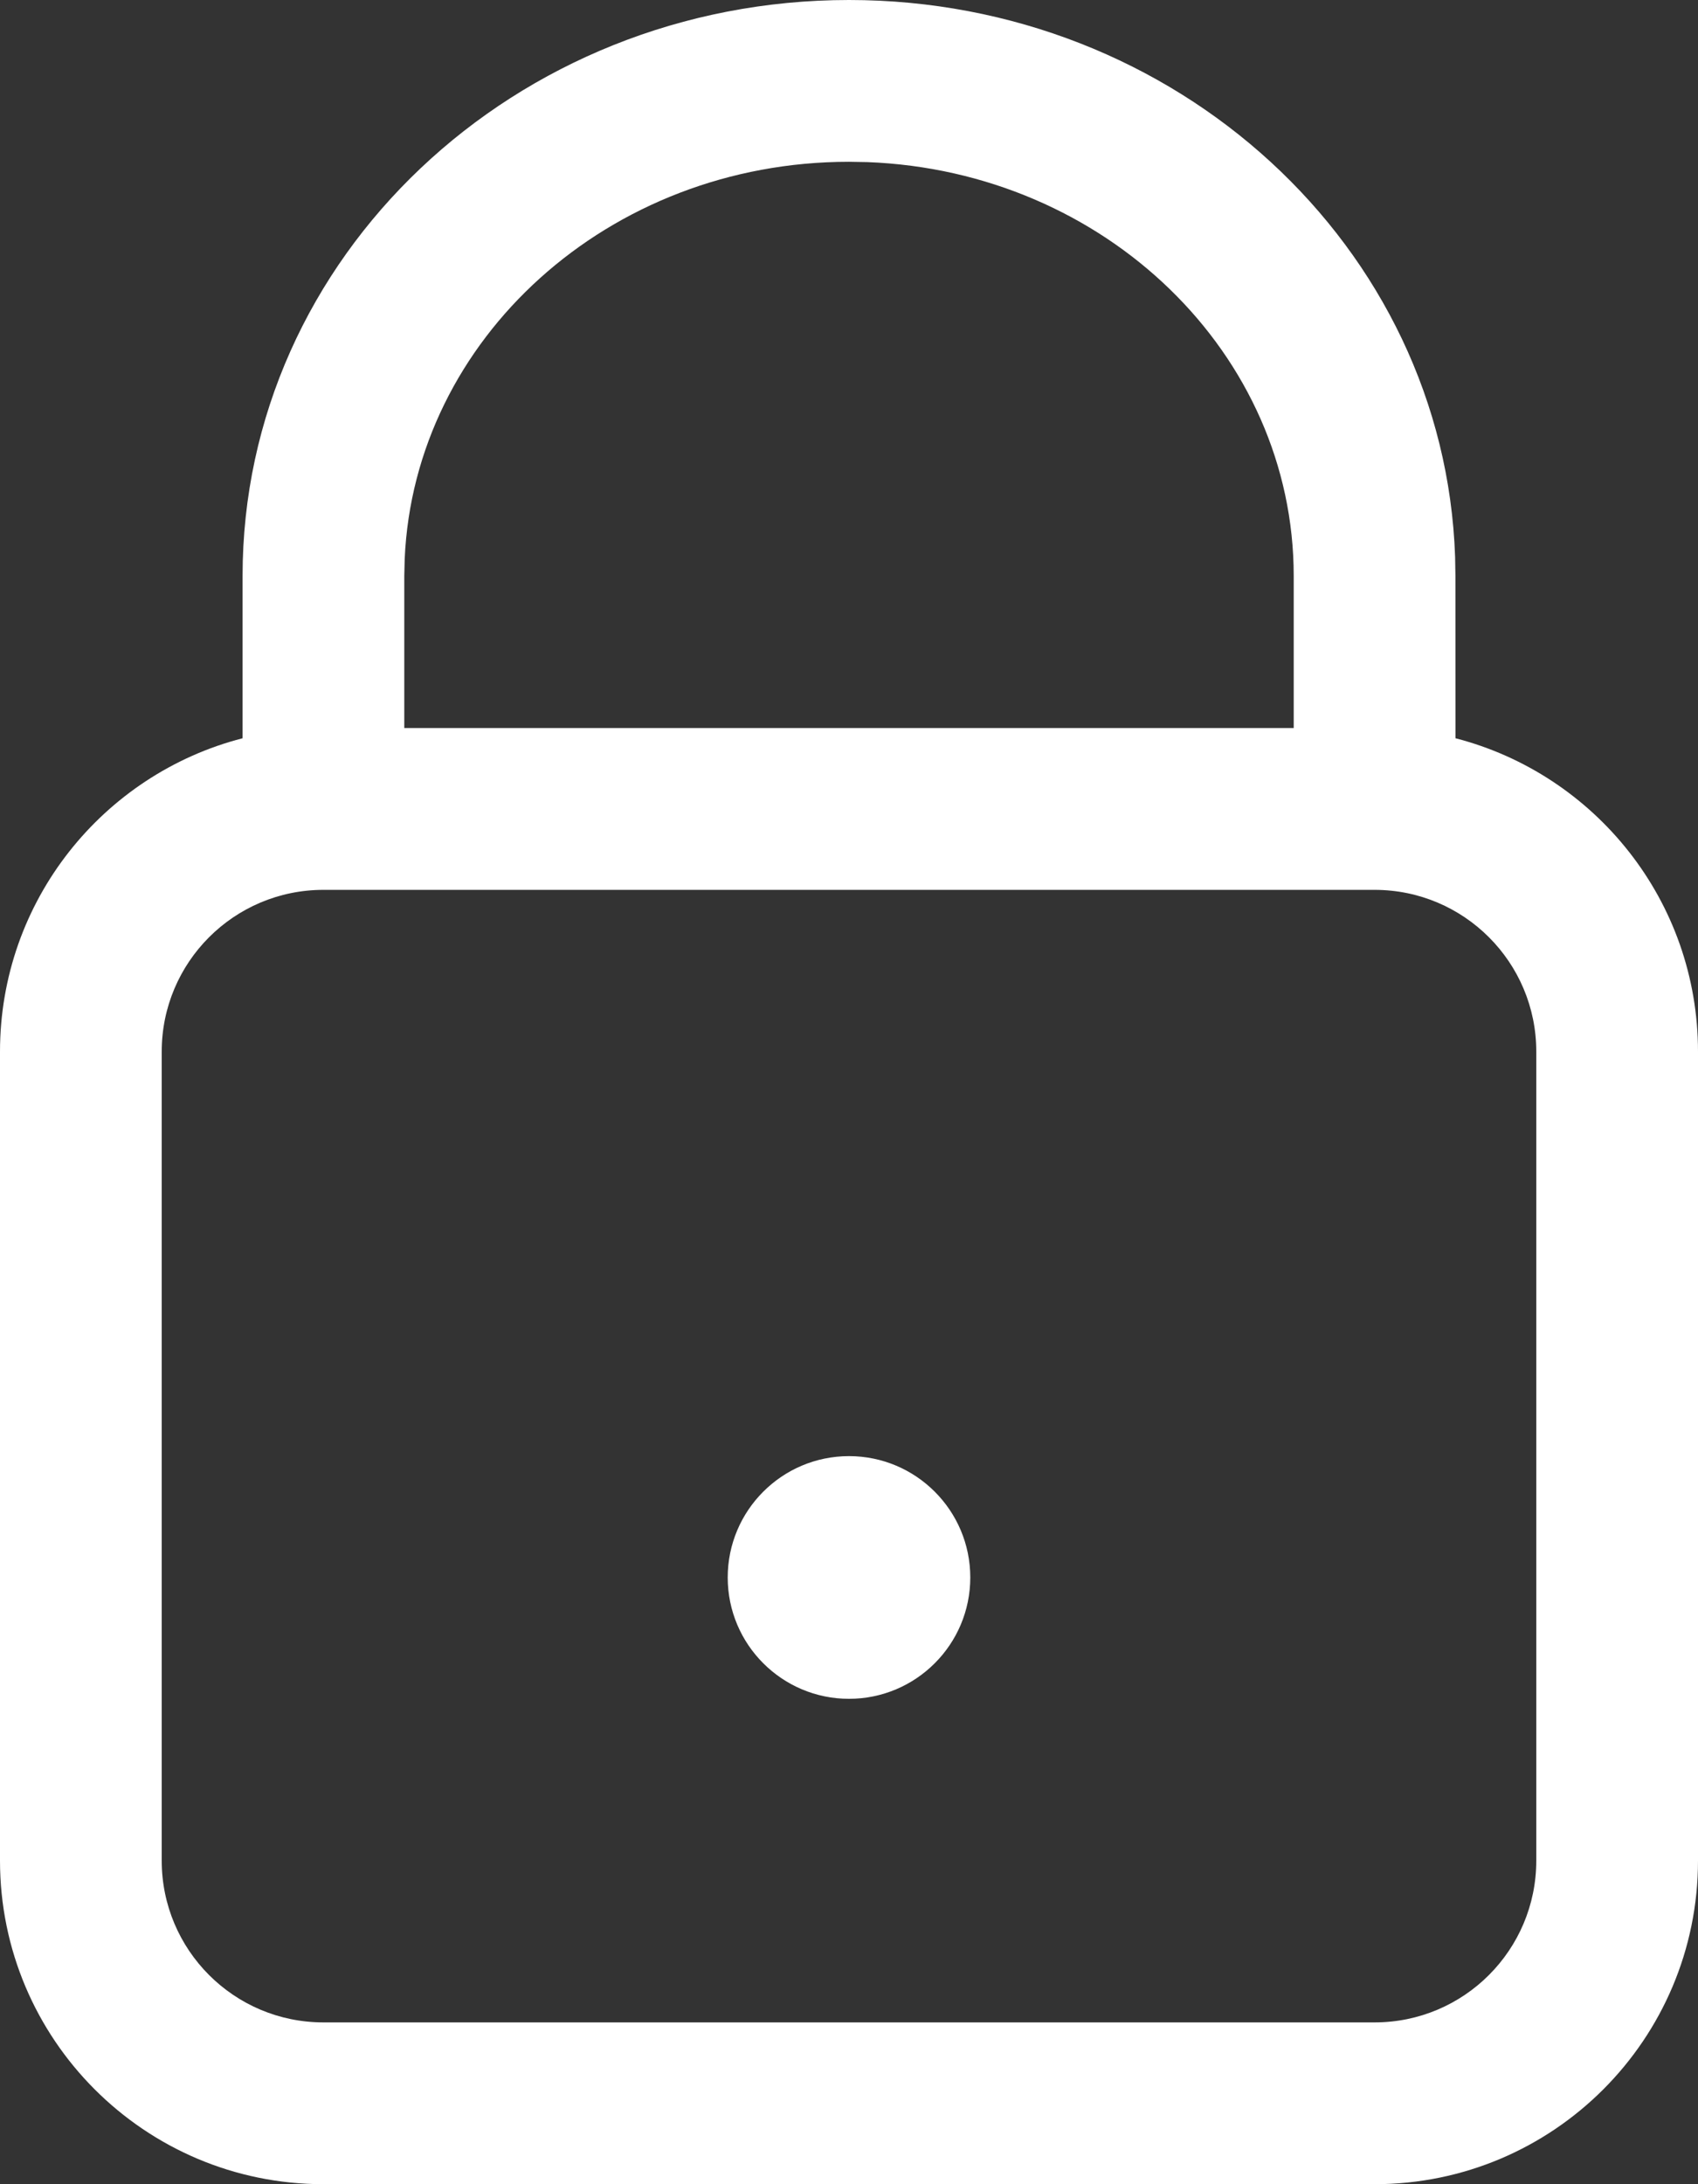 <?xml version="1.0" encoding="UTF-8"?>
<svg width="21px" height="27px" viewBox="0 0 21 27" version="1.1" xmlns="http://www.w3.org/2000/svg" xmlns:xlink="http://www.w3.org/1999/xlink">
    <rect x="0" y="0" width="21" height="27" fill="#333333" stroke="none"/>
    <!-- Generator: Sketch 58 (84663) - https://sketch.com -->
    <title>password</title>
    <desc>Created with Sketch.</desc>
    <g id="UI-kit" stroke="none" stroke-width="1" fill="none" fill-rule="evenodd">
        <g id="UI-kit-site" transform="translate(-1297, -115)" fill="#ffffff" fill-rule="nonzero">
            <g id="icon/password" transform="translate(1287, 109)">
                <path d="M20.5,6 C24.547,6 27.865,9.048 27.996,12.884 L28,13.12 L28.001,15.126 C29.726,15.571 31,17.136 31,19 L31,29 C31,31.209 29.209,33 27,33 L14,33 C11.791,33 10,31.209 10,29 L10,19 C10,17.136 11.275,15.57 13,15.126 L13,13.12 C13,9.174 16.371,6 20.5,6 Z M27,17 L14,17 C12.895,17 12,17.895 12,19 L12,29 C12,30.105 12.895,31 14,31 L27,31 C28.105,31 29,30.105 29,29 L29,19 C29,17.895 28.105,17 27,17 Z M20.5,24 C21.328,24 22,24.672 22,25.5 C22,26.328 21.328,27 20.5,27 C19.672,27 19,26.328 19,25.5 C19,24.672 19.672,24 20.5,24 Z M20.728,8.004 L20.5,8 C17.526,8 15.123,10.192 15.005,12.91 L15,13.12 L15,15 L26,15 L26,13.12 C26,10.377 23.672,8.116 20.728,8.004 L20.5,8 Z" id="Combined-Shape"></path>
            </g>
        </g>
    </g>
</svg>